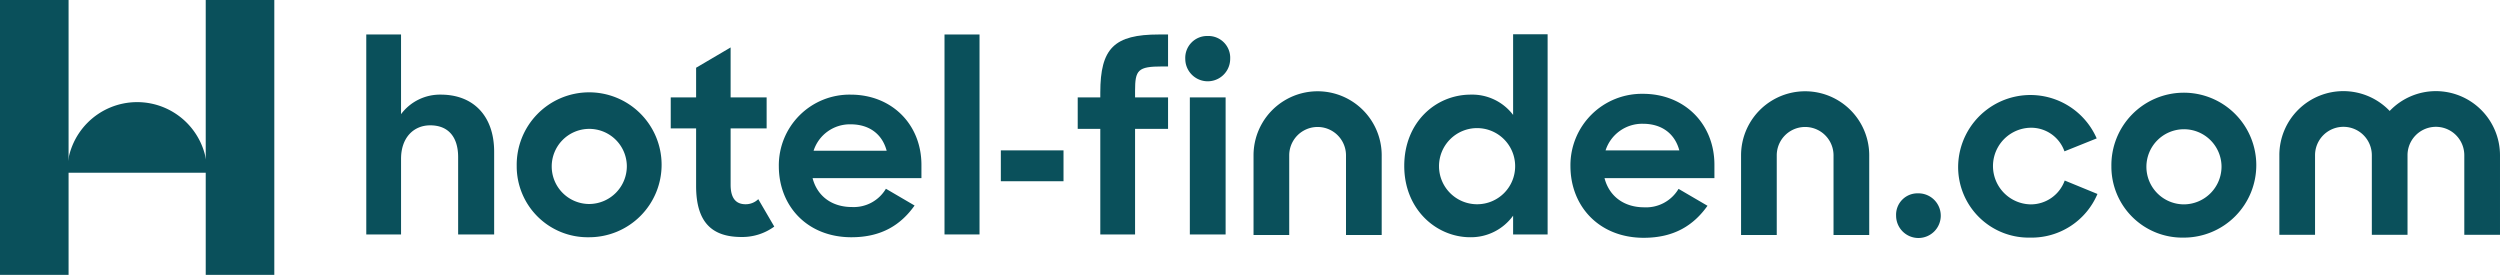 <svg xmlns="http://www.w3.org/2000/svg" width="527.549" height="58"><defs><clipPath id="a"><path fill="none" d="M0 0h527.549v58H0z" data-name="Rectangle 2976"/></clipPath></defs><g fill="#0a505b" clip-path="url(#a)" data-name="Group 23496"><path d="M77.29 7.278h7.336v16.814a10.253 10.253 0 0 1 8.406-4.123c6.854 0 11.244 4.5 11.244 12.048v17.455h-7.6V33.141c0-4.123-1.982-6.693-5.89-6.693-3.48 0-6.157 2.57-6.157 7.068v15.956h-7.336Z" data-name="Path 16418"/><path d="M109.036 35.015a15.289 15.289 0 1 1 15.26 15.047 14.972 14.972 0 0 1-15.26-15.047m23.238-.054a7.926 7.926 0 1 0-7.925 8.086 7.977 7.977 0 0 0 7.925-8.086" data-name="Path 16419"/><path d="M141.539 20.558h5.354v-6.265l7.282-4.283v10.548h7.6v6.533h-7.6v11.885c0 3.052 1.285 4.123 3.16 4.123a3.805 3.805 0 0 0 2.677-1.071l3.373 5.782a11.429 11.429 0 0 1-6.908 2.2c-6.05 0-9.585-2.891-9.585-10.763V27.091h-5.354Z" data-name="Path 16420"/><path d="M164.348 35.07a14.927 14.927 0 0 1 15.154-15.1c8.674 0 14.939 6.264 14.939 14.832v2.784H171.47c.964 3.749 4.016 6.1 8.3 6.1a7.883 7.883 0 0 0 7.175-3.855l6.05 3.539c-2.891 4.069-6.961 6.693-13.333 6.693-9.317 0-15.314-6.586-15.314-14.993m7.336-3.266h15.418c-.964-3.587-3.748-5.569-7.6-5.569a8.04 8.04 0 0 0-7.818 5.569" data-name="Path 16421"/><path d="M199.31 7.278h7.389v42.194h-7.389z" data-name="Rectangle 2972"/><path d="M211.196 31.732h13.225v6.512h-13.225z" data-name="Rectangle 2973"/><path d="M413.206 35.095a15.255 15.255 0 0 1 29.236-5.89l-6.8 2.731a7.447 7.447 0 0 0-7.175-4.98 8.087 8.087 0 0 0 .054 16.171 7.609 7.609 0 0 0 7.175-5.033l6.908 2.837a15.083 15.083 0 0 1-14.192 9.208 14.894 14.894 0 0 1-15.207-15.046" data-name="Path 16422"/><path d="M445.546 35.095a15.289 15.289 0 1 1 15.26 15.044 14.972 14.972 0 0 1-15.26-15.047m23.239-.054a7.926 7.926 0 1 0-7.925 8.086 7.977 7.977 0 0 0 7.925-8.086" data-name="Path 16423"/><path d="M227.419 20.557h4.765V19.54c0-9.371 2.945-12.262 12.37-12.262h1.927v6.746h-1.231c-5.141 0-5.73.75-5.73 5.141v1.392h6.961v6.64h-6.961v22.275h-7.336V27.197h-4.765Z" data-name="Path 16424"/><path d="M254.828 7.596a4.6 4.6 0 0 1 4.766 4.819 4.739 4.739 0 0 1-9.478 0 4.615 4.615 0 0 1 4.712-4.819m-3.748 12.959h7.55v28.917h-7.55Z" data-name="Path 16425"/><path d="M296.325 35.015c0-9.21 6.639-15.046 14.029-15.046a10.827 10.827 0 0 1 8.942 4.283V7.225h7.282v42.247h-7.282V45.51a10.965 10.965 0 0 1-9.049 4.551c-7.122 0-13.922-5.836-13.922-15.046m23.4-.054a8.033 8.033 0 1 0-8.032 8.139 8.011 8.011 0 0 0 8.032-8.139" data-name="Path 16426"/><path d="M404.773 40.798a4.712 4.712 0 1 1-4.658 4.713 4.513 4.513 0 0 1 4.658-4.712" data-name="Path 16427"/><path d="M331.394 35.042a15.071 15.071 0 0 1 15.3-15.244c8.758 0 15.082 6.325 15.082 14.975v2.812h-23.192c.973 3.783 4.055 6.162 8.38 6.162a7.958 7.958 0 0 0 7.243-3.892l6.11 3.568c-2.919 4.109-7.028 6.756-13.462 6.756-9.4 0-15.46-6.649-15.46-15.137m7.407-3.3h15.571c-.973-3.623-3.784-5.623-7.676-5.623a8.114 8.114 0 0 0-7.893 5.623" data-name="Path 16428"/><path d="M394.443 49.585h-7.532v-16.8a5.991 5.991 0 0 0-11.982 0v16.8h-7.531v-16.8a13.523 13.523 0 0 1 27.046 0Z" data-name="Path 16429"/><path d="M291.565 49.585h-7.532v-16.8a5.991 5.991 0 0 0-11.982 0v16.8h-7.531v-16.8a13.523 13.523 0 0 1 27.046 0Z" data-name="Path 16430"/><path d="M514.027 19.23a13.475 13.475 0 0 0-9.758 4.185 13.506 13.506 0 0 0-23.28 9.337v16.801h7.531v-16.8a5.991 5.991 0 0 1 11.982 0v16.8h7.532v-16.8a5.991 5.991 0 0 1 11.982 0v16.8h7.532v-16.8a13.538 13.538 0 0 0-13.523-13.522" data-name="Path 16431"/><path d="M0 0h14.471v58H0z" data-name="Rectangle 2974"/><path d="M43.412 0h14.471v58H43.412z" data-name="Rectangle 2975"/><path d="M43.713 36.445H14.17a14.772 14.772 0 1 1 29.543 0" data-name="Path 16432"/></g></svg>